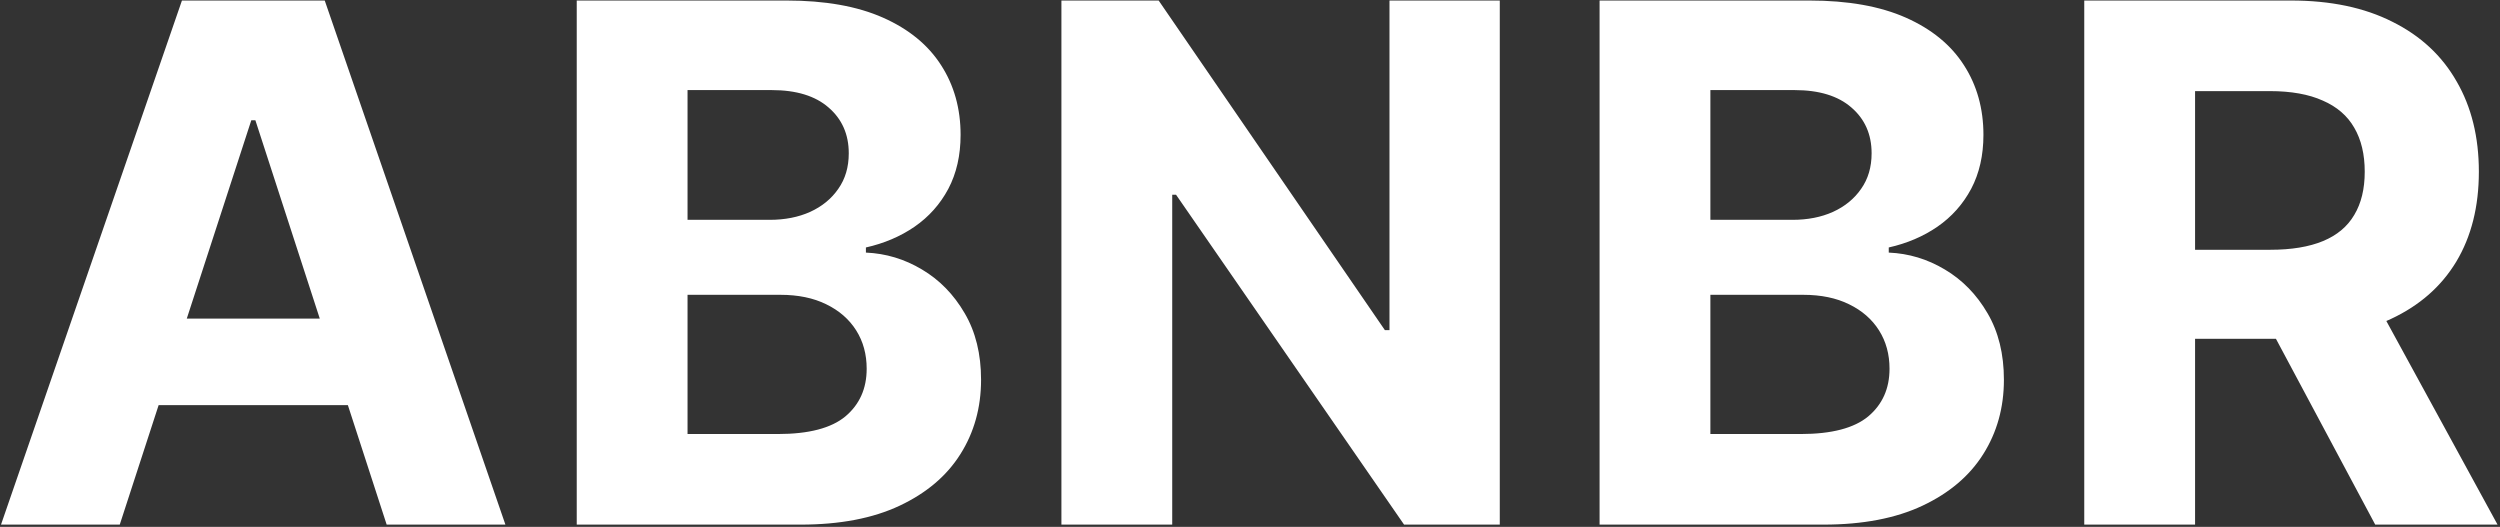 <svg width="930" height="196" viewBox="0 0 930 196" fill="none" xmlns="http://www.w3.org/2000/svg">
<rect x="0" y="0" width="930" height="196" fill="#333333" stroke="none"/>
<path d="M44.55 195.157H0.378L67.682 0.194H120.802L188.011 195.157H143.84L95.004 44.746H93.481L44.55 195.157ZM41.789 118.523H146.124V150.7H41.789V118.523ZM214.545 195.157V0.194H292.606C306.949 0.194 318.912 2.32 328.496 6.572C338.079 10.824 345.282 16.726 350.105 24.279C354.929 31.767 357.34 40.398 357.34 50.172C357.34 57.788 355.817 64.483 352.771 70.258C349.725 75.97 345.536 80.667 340.205 84.348C334.937 87.965 328.908 90.535 322.117 92.058V93.963C329.543 94.28 336.492 96.374 342.966 100.245C349.502 104.117 354.802 109.543 358.863 116.524C362.925 123.442 364.956 131.692 364.956 141.275C364.956 151.62 362.386 160.854 357.245 168.978C352.168 177.038 344.647 183.416 334.683 188.112C324.719 192.808 312.439 195.157 297.842 195.157H214.545ZM255.765 161.457H289.37C300.857 161.457 309.234 159.267 314.502 154.888C319.769 150.446 322.403 144.544 322.403 137.182C322.403 131.787 321.102 127.027 318.5 122.902C315.898 118.777 312.185 115.54 307.362 113.192C302.602 110.844 296.922 109.67 290.322 109.67H255.765V161.457ZM255.765 81.777H286.323C291.972 81.777 296.986 80.794 301.365 78.826C305.807 76.795 309.298 73.939 311.836 70.258C314.438 66.578 315.739 62.167 315.739 57.026C315.739 49.982 313.232 44.301 308.219 39.986C303.268 35.67 296.224 33.513 287.085 33.513H255.765V81.777ZM557.918 0.194V195.157H522.314L437.494 72.448H436.066V195.157H394.846V0.194H431.021L515.175 122.807H516.888V0.194H557.918ZM595.043 195.157V0.194H673.104C687.447 0.194 699.41 2.32 708.993 6.572C718.576 10.824 725.78 16.726 730.603 24.279C735.426 31.767 737.838 40.398 737.838 50.172C737.838 57.788 736.315 64.483 733.268 70.258C730.222 75.97 726.033 80.667 720.702 84.348C715.435 87.965 709.406 90.535 702.615 92.058V93.963C710.04 94.28 716.99 96.374 723.463 100.245C730 104.117 735.299 109.543 739.361 116.524C743.423 123.442 745.454 131.692 745.454 141.275C745.454 151.62 742.883 160.854 737.743 168.978C732.665 177.038 725.145 183.416 715.181 188.112C705.217 192.808 692.937 195.157 678.34 195.157H595.043ZM636.263 161.457H669.867C681.354 161.457 689.732 159.267 694.999 154.888C700.267 150.446 702.901 144.544 702.901 137.182C702.901 131.787 701.6 127.027 698.998 122.902C696.395 118.777 692.683 115.54 687.859 113.192C683.1 110.844 677.42 109.67 670.819 109.67H636.263V161.457ZM636.263 81.777H666.821C672.469 81.777 677.483 80.794 681.862 78.826C686.305 76.795 689.795 73.939 692.334 70.258C694.936 66.578 696.237 62.167 696.237 57.026C696.237 49.982 693.73 44.301 688.716 39.986C683.766 35.67 676.721 33.513 667.583 33.513H636.263V81.777ZM775.343 195.157V0.194H852.262C866.986 0.194 879.552 2.827 889.96 8.095C900.432 13.299 908.397 20.693 913.855 30.276C919.376 39.795 922.137 50.997 922.137 63.88C922.137 76.827 919.344 87.965 913.759 97.294C908.175 106.56 900.083 113.668 889.484 118.618C878.949 123.569 866.193 126.044 851.215 126.044H799.714V92.915H844.551C852.421 92.915 858.958 91.836 864.162 89.679C869.366 87.521 873.237 84.284 875.776 79.969C878.378 75.653 879.679 70.29 879.679 63.88C879.679 57.407 878.378 51.949 875.776 47.507C873.237 43.064 869.334 39.7 864.067 37.416C858.863 35.067 852.294 33.893 844.361 33.893H816.564V195.157H775.343ZM880.631 106.433L929.086 195.157H883.582L836.174 106.433H880.631Z" fill="white"/>
</svg>
